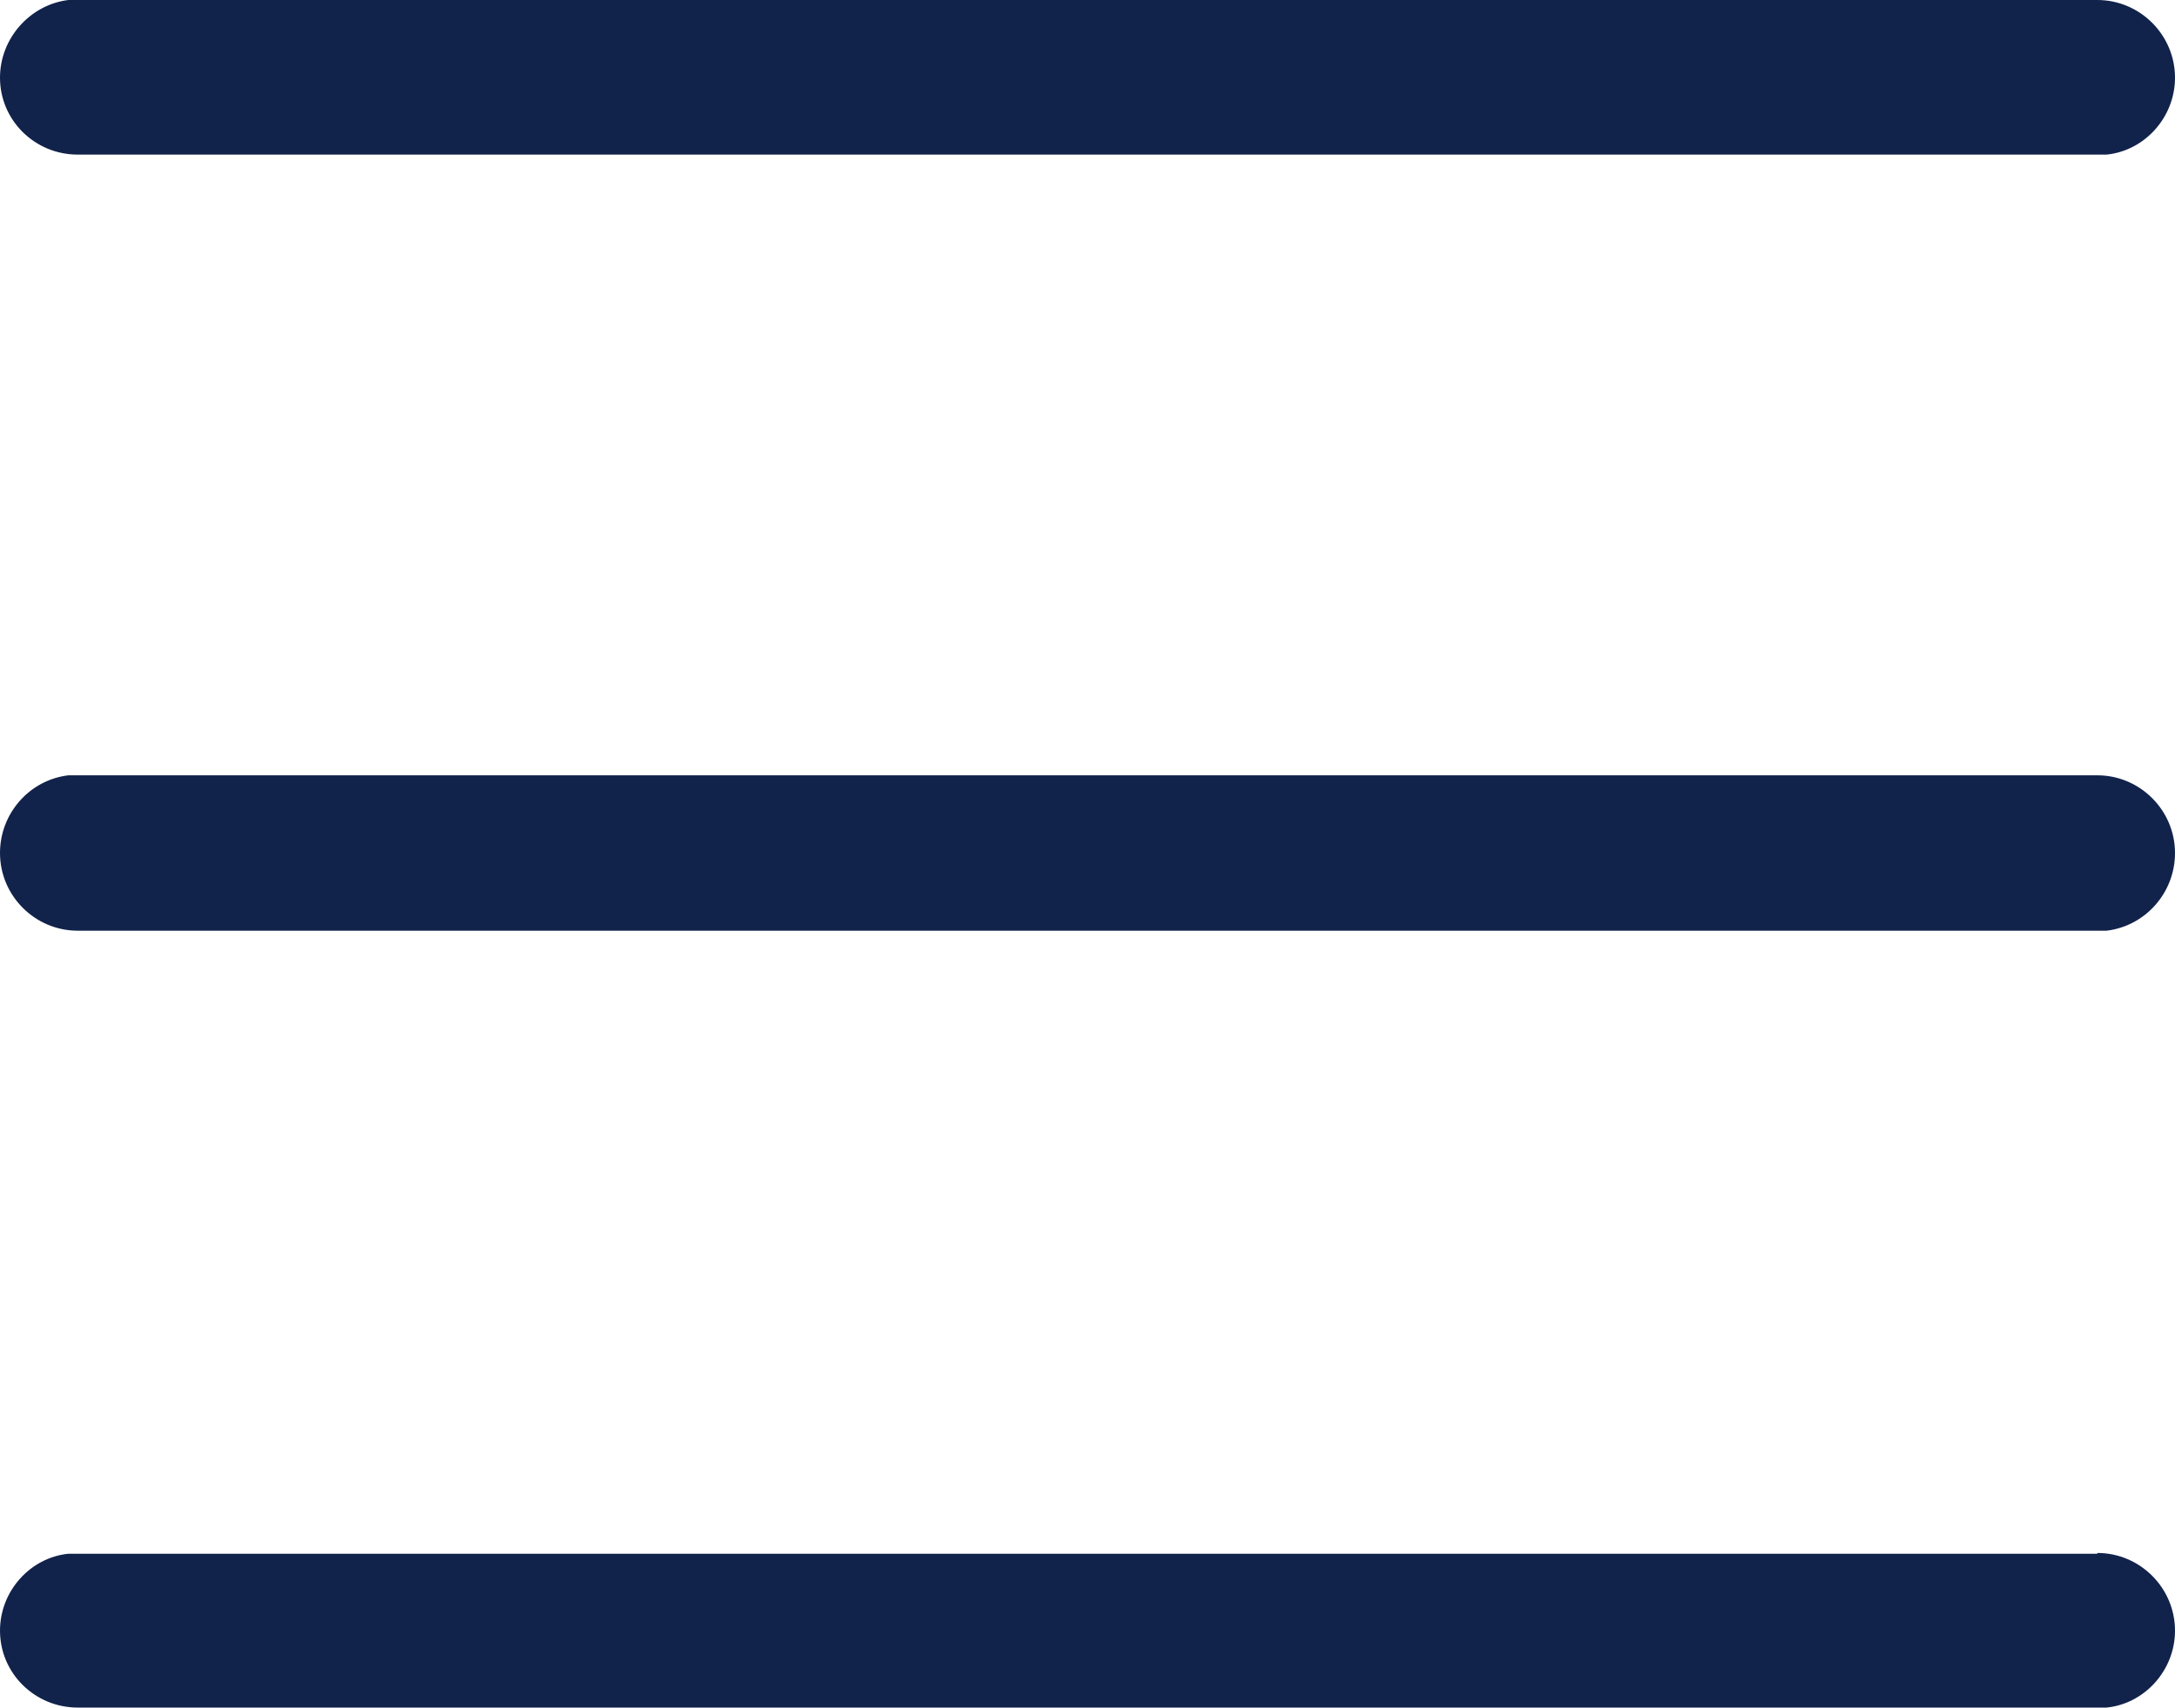 <?xml version="1.0" encoding="UTF-8"?>
<svg id="a" xmlns="http://www.w3.org/2000/svg" viewBox="0 0 28 21.98">
  <defs>
    <style>
      .cls-1 {
        fill: #11224b;
        fill-rule: evenodd;
        stroke-width: 0px;
      }
    </style>
  </defs>
  <path class="cls-1" d="M27,0c.55,0,1,.45,1,1,0,.51-.39.94-.88.99H1c-.55,0-1-.44-1-.99C0,.49.39.06.88,0h26.12ZM27,19.99c.55,0,1,.45,1,1,0,.51-.39.94-.88.99H1c-.55,0-1-.44-1-.99,0-.51.39-.94.88-.99h26.12ZM28,10.98c0-.55-.45-1-1-1H.88c-.5.06-.88.49-.88,1,0,.55.45,1,1,1h26.12c.5-.06.88-.49.88-1Z"/>
</svg>